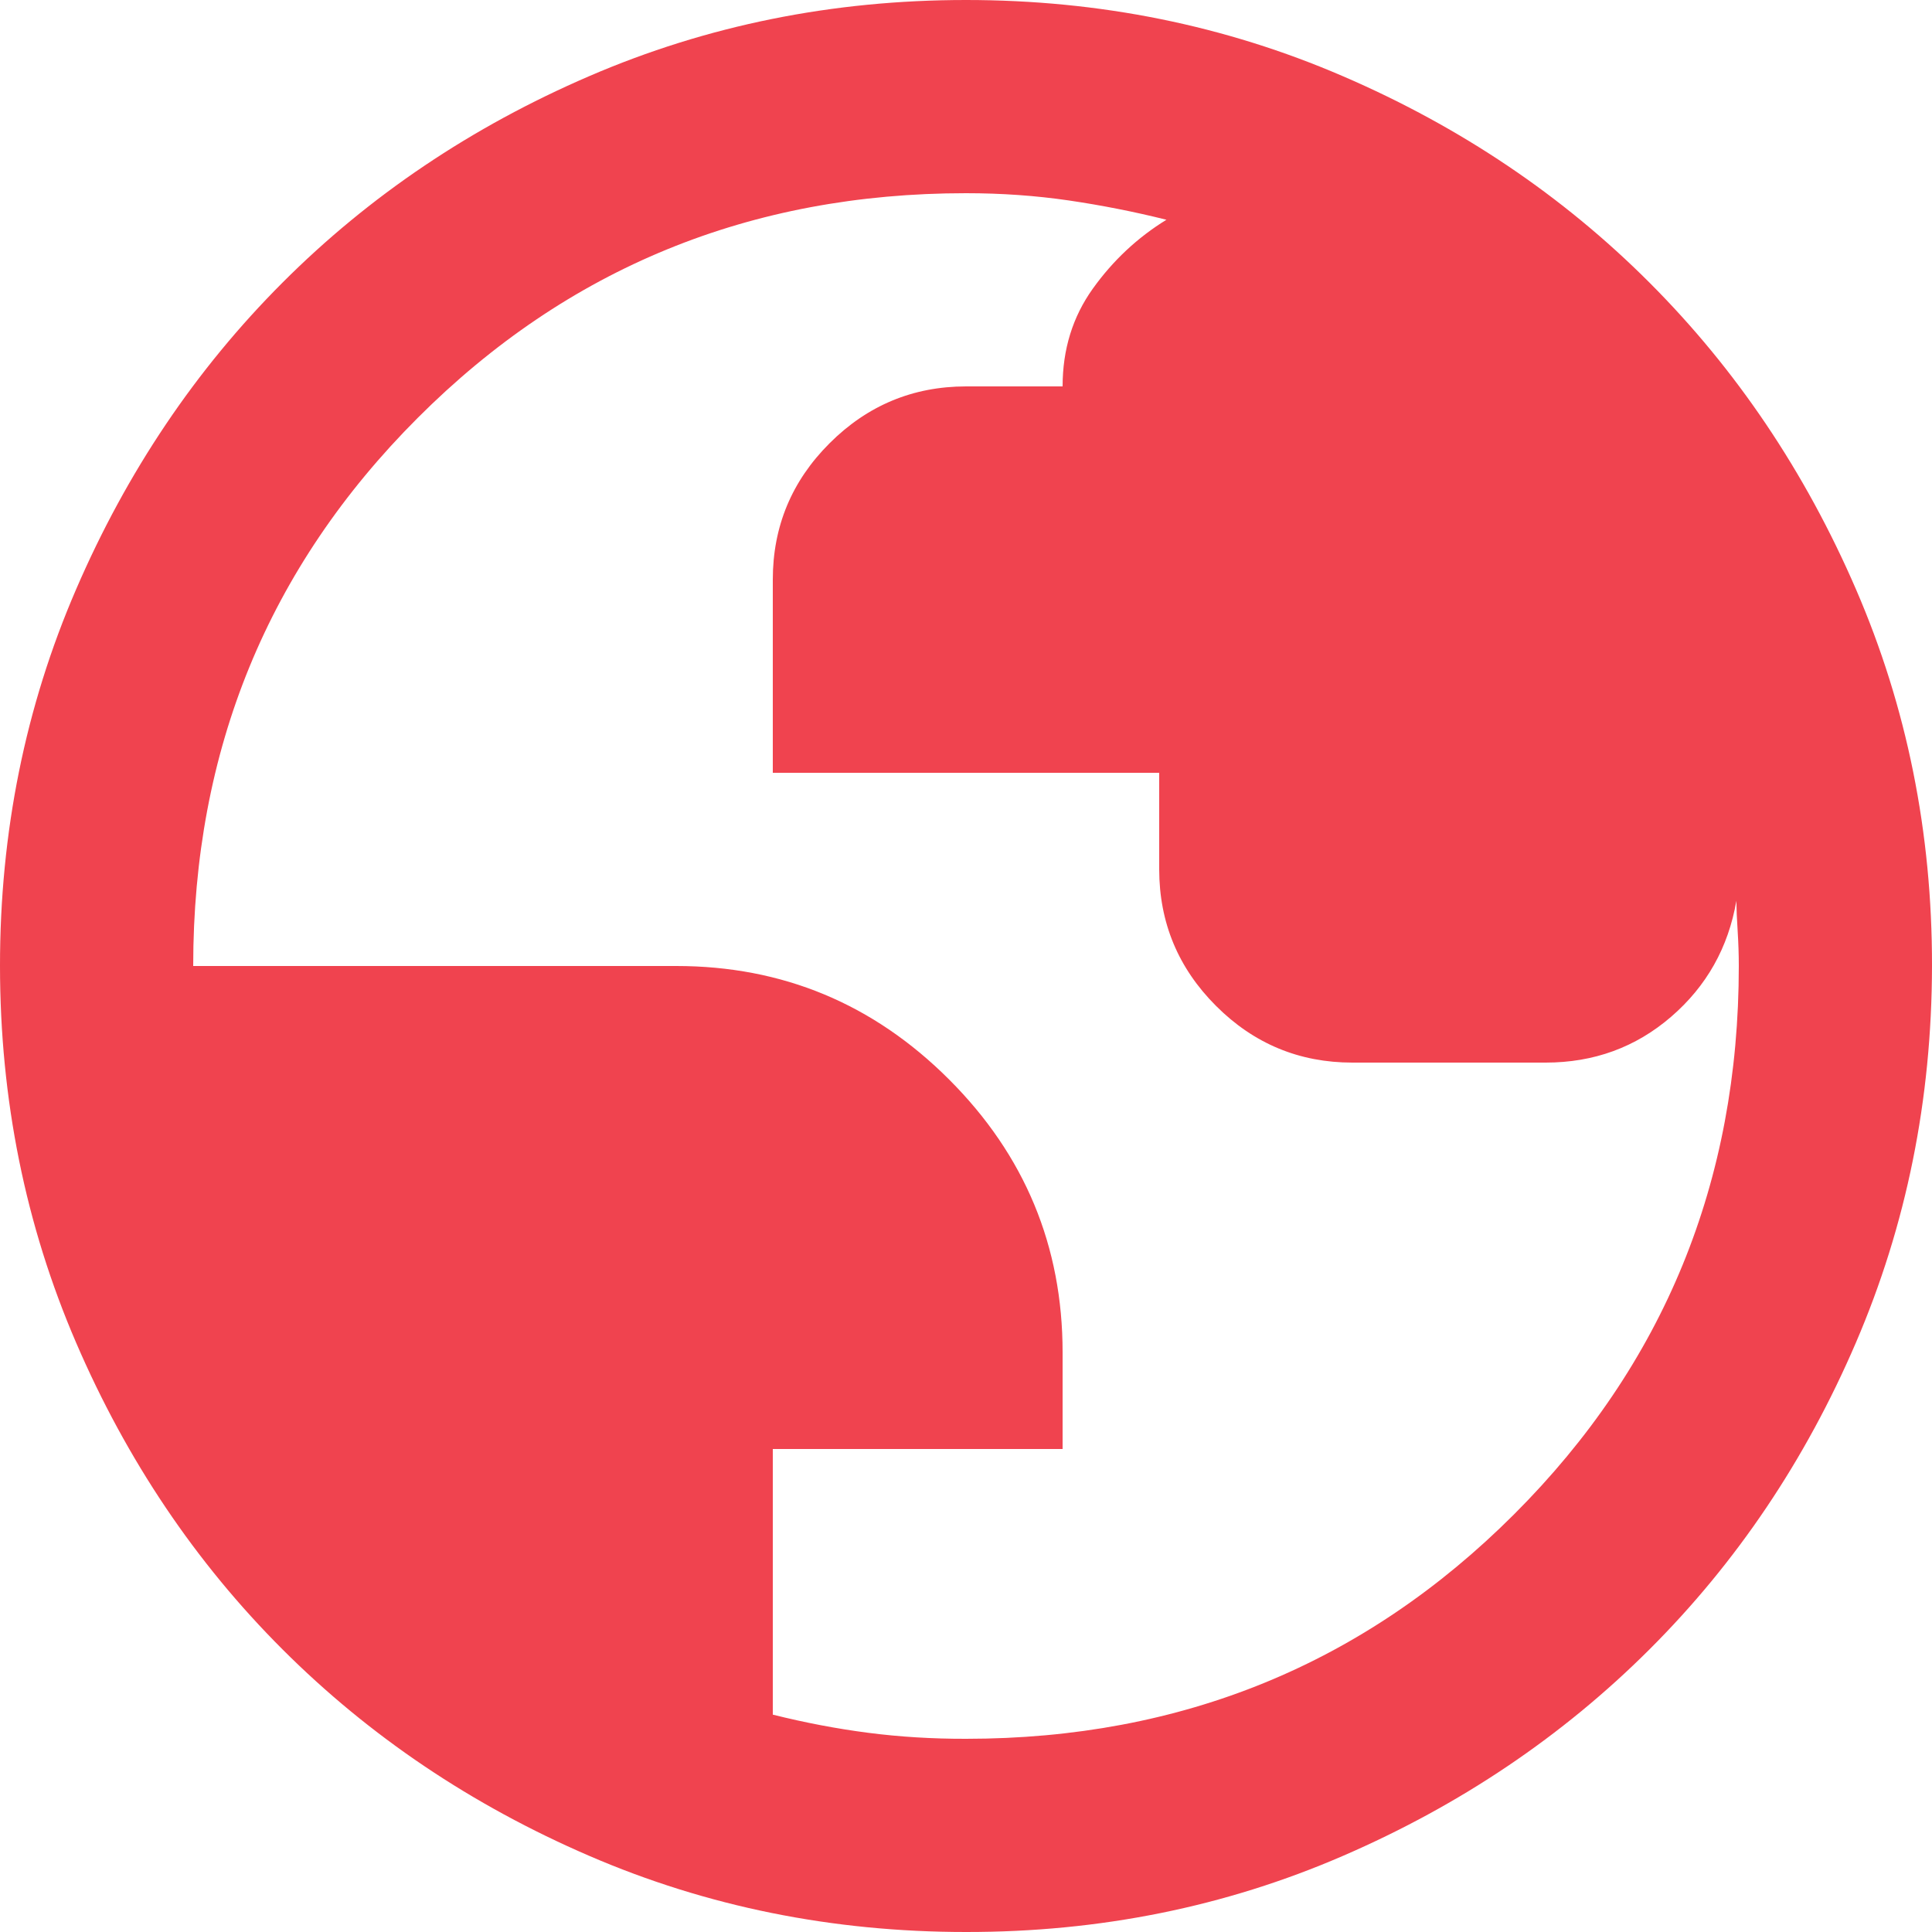 <?xml version="1.0" encoding="UTF-8"?> <svg xmlns="http://www.w3.org/2000/svg" width="59" height="59" viewBox="0 0 59 59" fill="none"><path d="M29.5 59C25.419 59 21.584 58.225 17.995 56.675C14.406 55.126 11.284 53.024 8.629 50.371C5.974 47.718 3.872 44.596 2.325 41.005C0.777 37.414 0.002 33.579 3.73417e-06 29.5C-0.002 25.421 0.773 21.586 2.325 17.995C3.876 14.404 5.978 11.282 8.629 8.629C11.28 5.976 14.402 3.874 17.995 2.325C21.588 0.775 25.423 0 29.5 0C33.577 0 37.412 0.775 41.005 2.325C44.598 3.874 47.72 5.976 50.371 8.629C53.022 11.282 55.125 14.404 56.678 17.995C58.232 21.586 59.006 25.421 59 29.5C58.994 33.579 58.219 37.414 56.675 41.005C55.132 44.596 53.03 47.718 50.371 50.371C47.712 53.024 44.59 55.127 41.005 56.678C37.42 58.23 33.585 59.004 29.5 59ZM29.5 53.1C36.088 53.1 41.669 50.814 46.241 46.241C50.814 41.669 53.1 36.088 53.1 29.5C53.1 29.156 53.088 28.799 53.065 28.429C53.041 28.059 53.028 27.753 53.026 27.509C52.78 28.935 52.117 30.115 51.035 31.049C49.953 31.983 48.675 32.45 47.2 32.45H41.3C39.678 32.45 38.289 31.873 37.135 30.718C35.98 29.564 35.402 28.174 35.4 26.55V23.6H23.6V17.7C23.6 16.078 24.178 14.689 25.335 13.535C26.491 12.38 27.88 11.802 29.5 11.8H32.45C32.45 10.669 32.758 9.674 33.373 8.815C33.989 7.955 34.738 7.254 35.621 6.711C34.638 6.465 33.643 6.269 32.636 6.121C31.629 5.974 30.584 5.9 29.5 5.9C22.912 5.9 17.331 8.186 12.759 12.759C8.186 17.331 5.9 22.912 5.9 29.5H20.65C23.895 29.5 26.673 30.655 28.984 32.966C31.295 35.277 32.45 38.055 32.45 41.3V44.25H23.6V52.362C24.583 52.608 25.555 52.793 26.515 52.917C27.474 53.041 28.47 53.102 29.5 53.1Z" fill="#F0434F"></path></svg> 